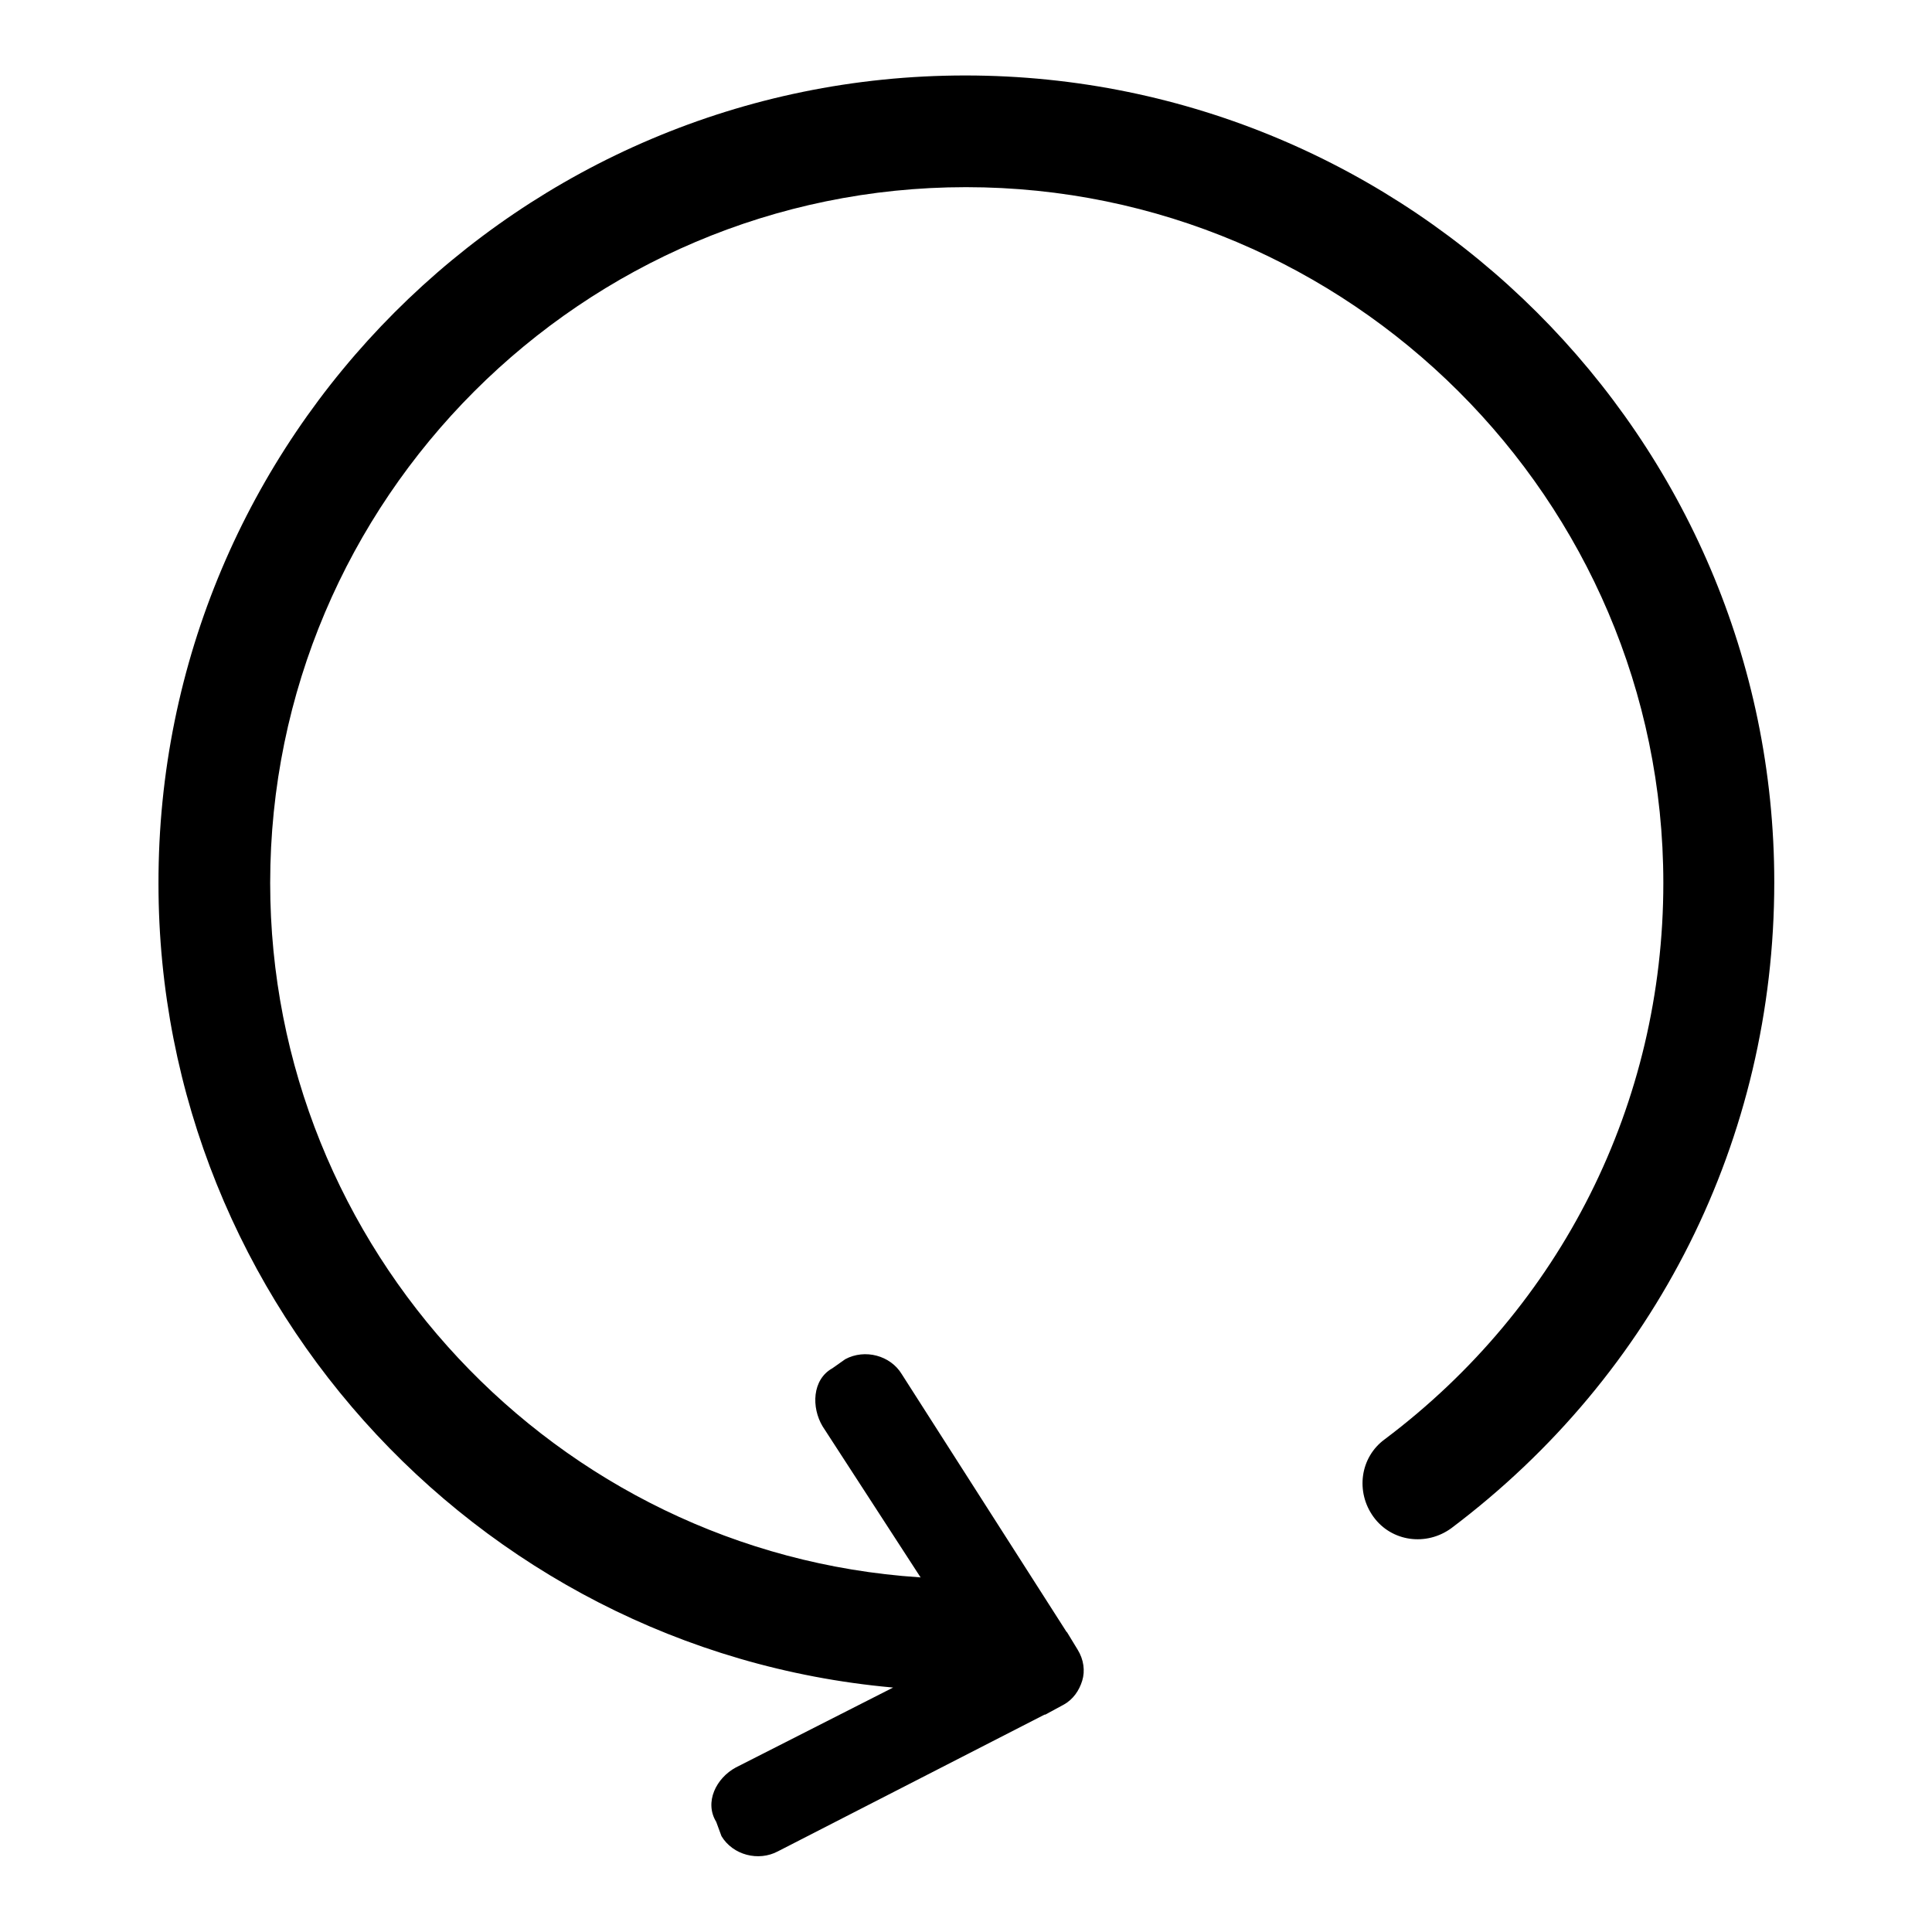 <?xml version="1.0" encoding="utf-8"?>
<!-- Svg Vector Icons : http://www.onlinewebfonts.com/icon -->
<!DOCTYPE svg PUBLIC "-//W3C//DTD SVG 1.1//EN" "http://www.w3.org/Graphics/SVG/1.1/DTD/svg11.dtd">
<svg version="1.1" xmlns="http://www.w3.org/2000/svg" xmlns:xlink="http://www.w3.org/1999/xlink" x="0px" y="0px" viewBox="0 0 256 256" enable-background="new 0 0 256 256" xml:space="preserve">
<g><g><path fill="#000000" d="M192.3,202.5c-3.3,2.4-7.9,1.8-10.3-1.5c-2.4-3.3-1.8-7.9,1.5-10.3c23.4-17.6,36.9-44.5,36.9-73.7c0-50.8-41.6-92.2-92.4-92.2s-92.2,41.4-92.2,92.2c0,48.4,37.8,88.8,86,92c4,0.3,7.2,3.8,6.9,7.9c-0.3,3.9-3.5,6.9-7.4,6.9c-0.2,0-0.3,0-0.5,0c-56-3.7-99.8-50.6-99.8-106.7C20.9,58,68.9,10,127.9,10c59,0,107.2,48,107.2,106.9C235.1,150.9,219.4,182.1,192.3,202.5L192.3,202.5z M143.4,222.7c-0.4,1.3-1.2,2.5-2.5,3.2l-2.4,1.3c0,0-0.1,0-0.1,0l-35.3,18.1c-2.6,1.4-6,0.5-7.5-2l-0.7-1.9c-1.6-2.6,0-5.8,2.6-7.2l30.7-15.6L109,189c-1.5-2.5-1.4-6.2,1.3-7.7l1.7-1.2c2.6-1.4,6-0.5,7.5,2l21.8,34.1c0,0,0.1,0.1,0.1,0.1l1.4,2.3C143.6,219.9,143.8,221.4,143.4,222.7L143.4,222.7z"/></g></g>
</svg>